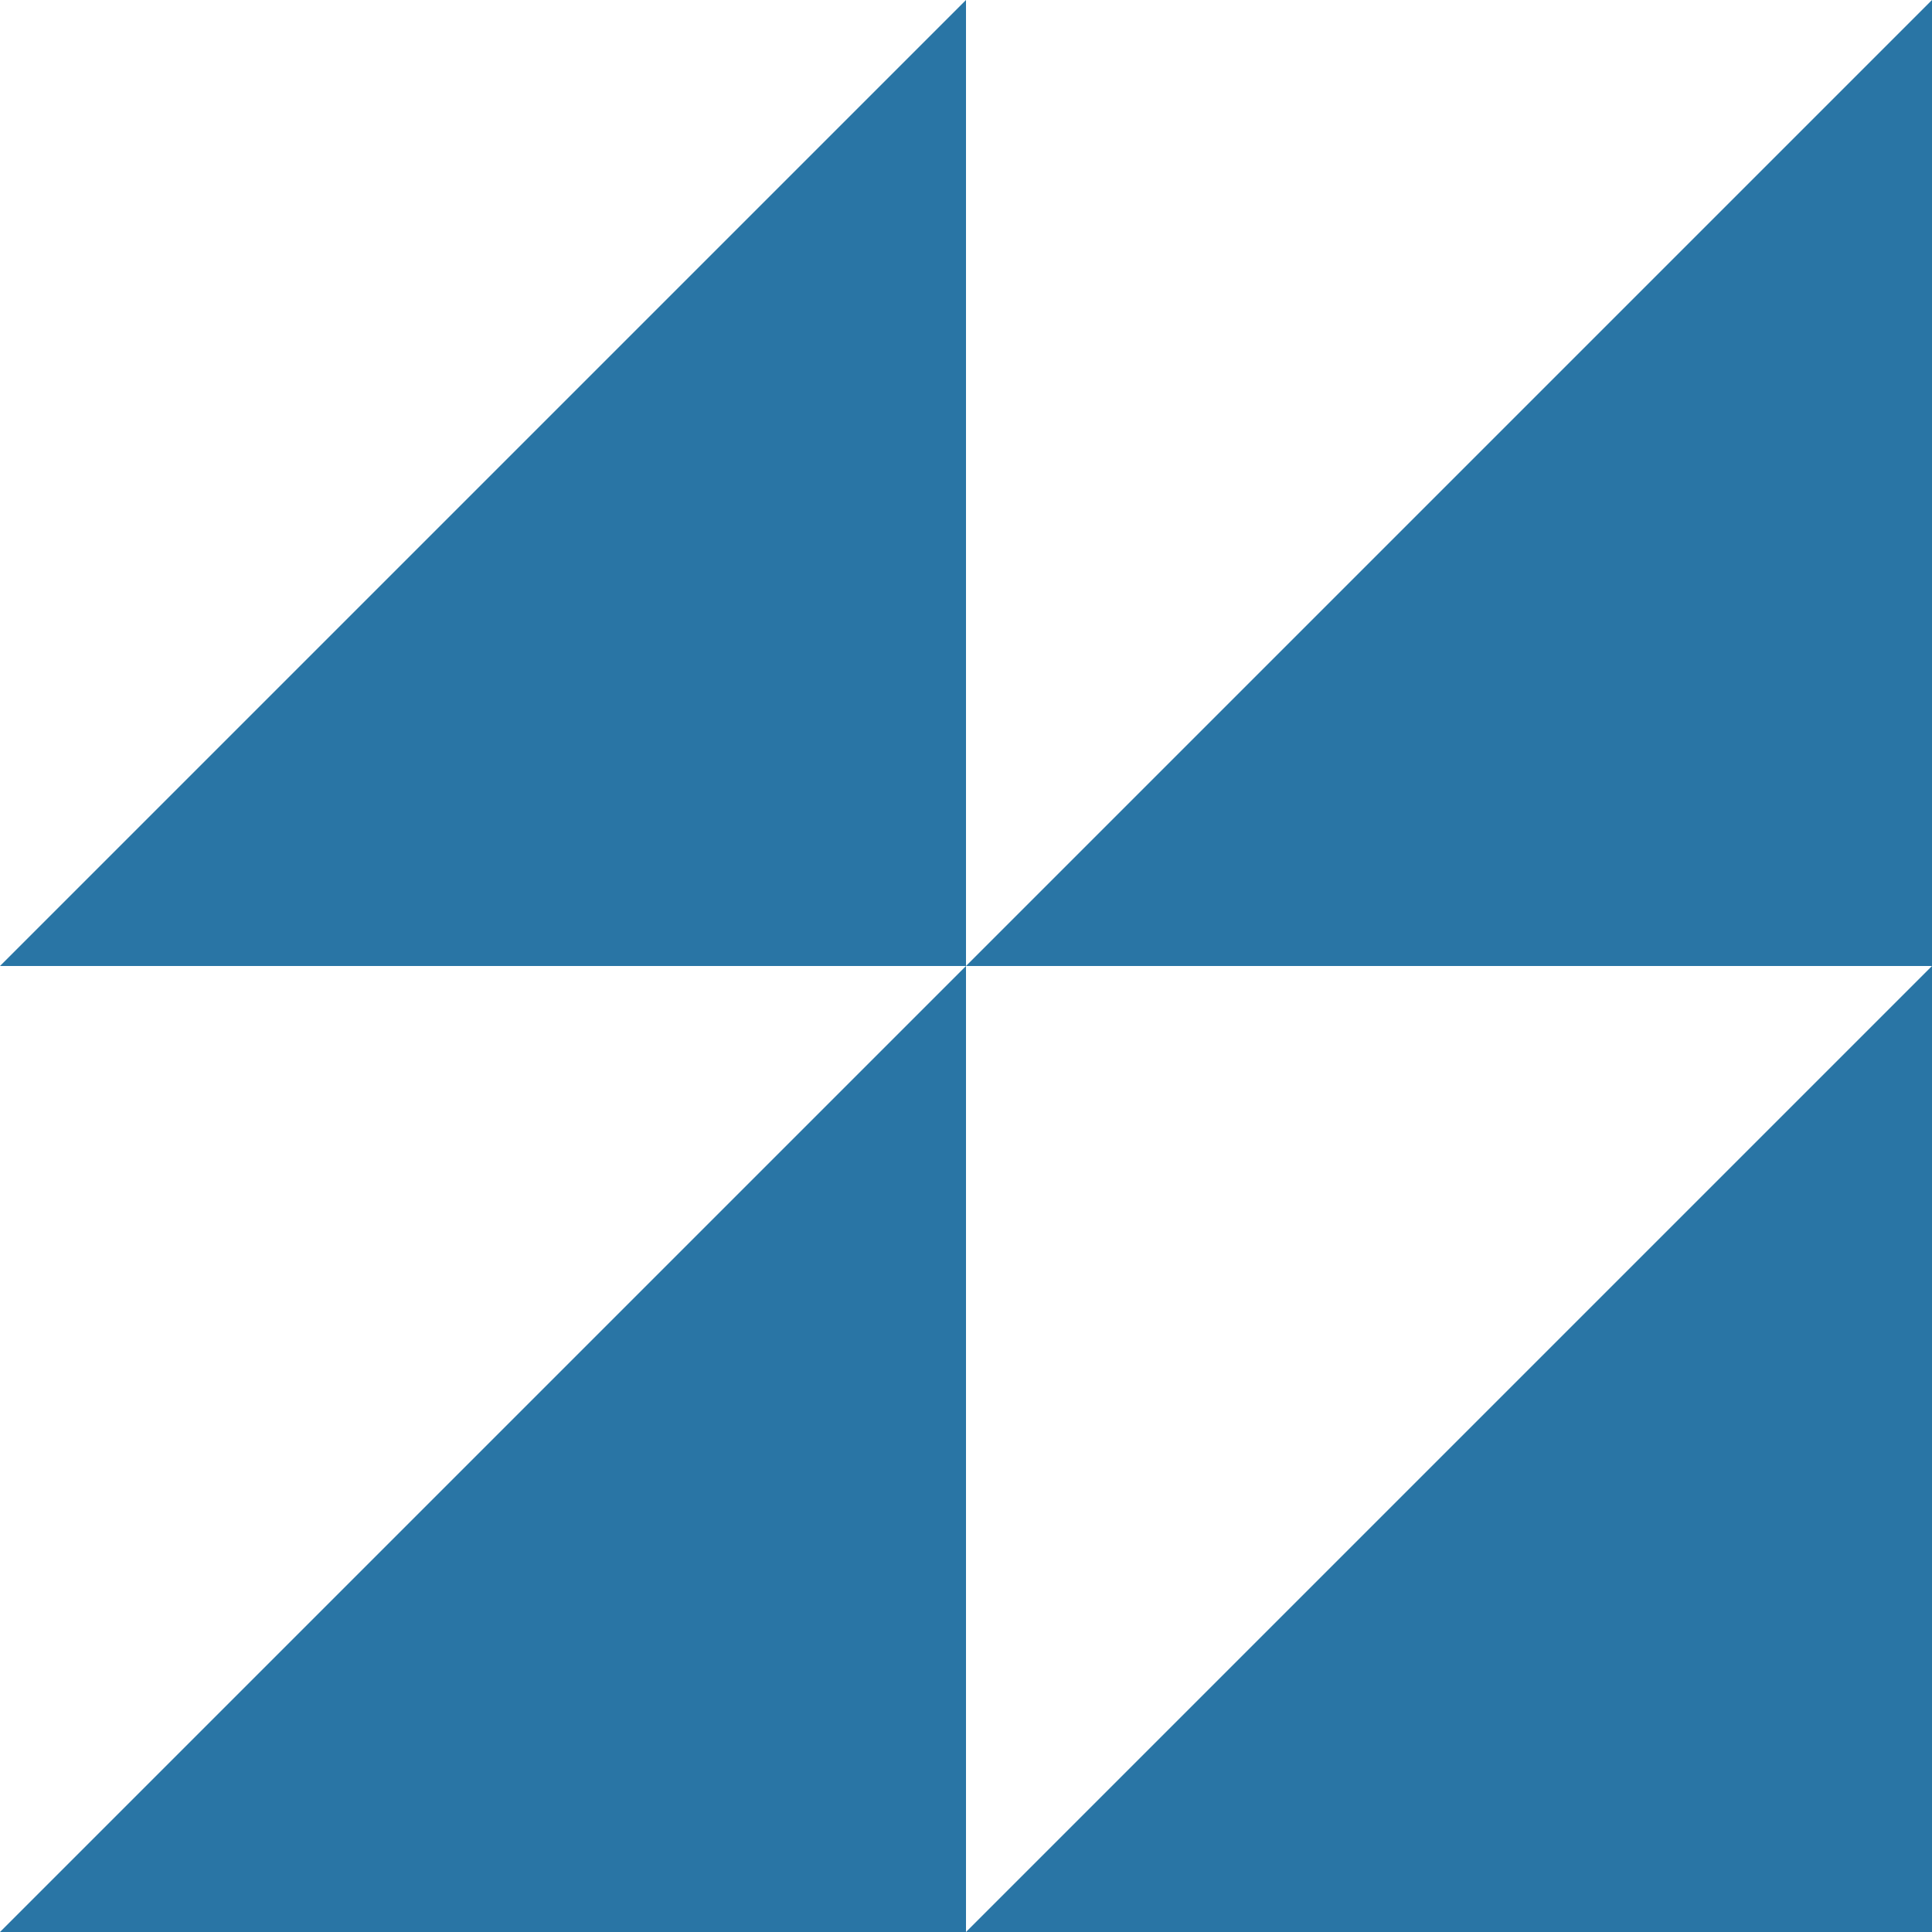 <svg width="48px" height="48px" viewBox="0 0 48 48" fill="none" xmlns="http://www.w3.org/2000/svg"><g id="Geometric Pattern/Pattern 24"><path id="Rectangle" d="M0 48H24V24L0 48Z" fill="#2975A5"/><path id="Rectangle_2" d="M0 24H24V0L0 24Z" fill="#2975A5"/><path id="Rectangle_3" d="M24 48H48V24L24 48Z" fill="#2975A5"/><path id="Rectangle_4" d="M24 24H48V0L24 24Z" fill="#2975A5"/></g></svg>